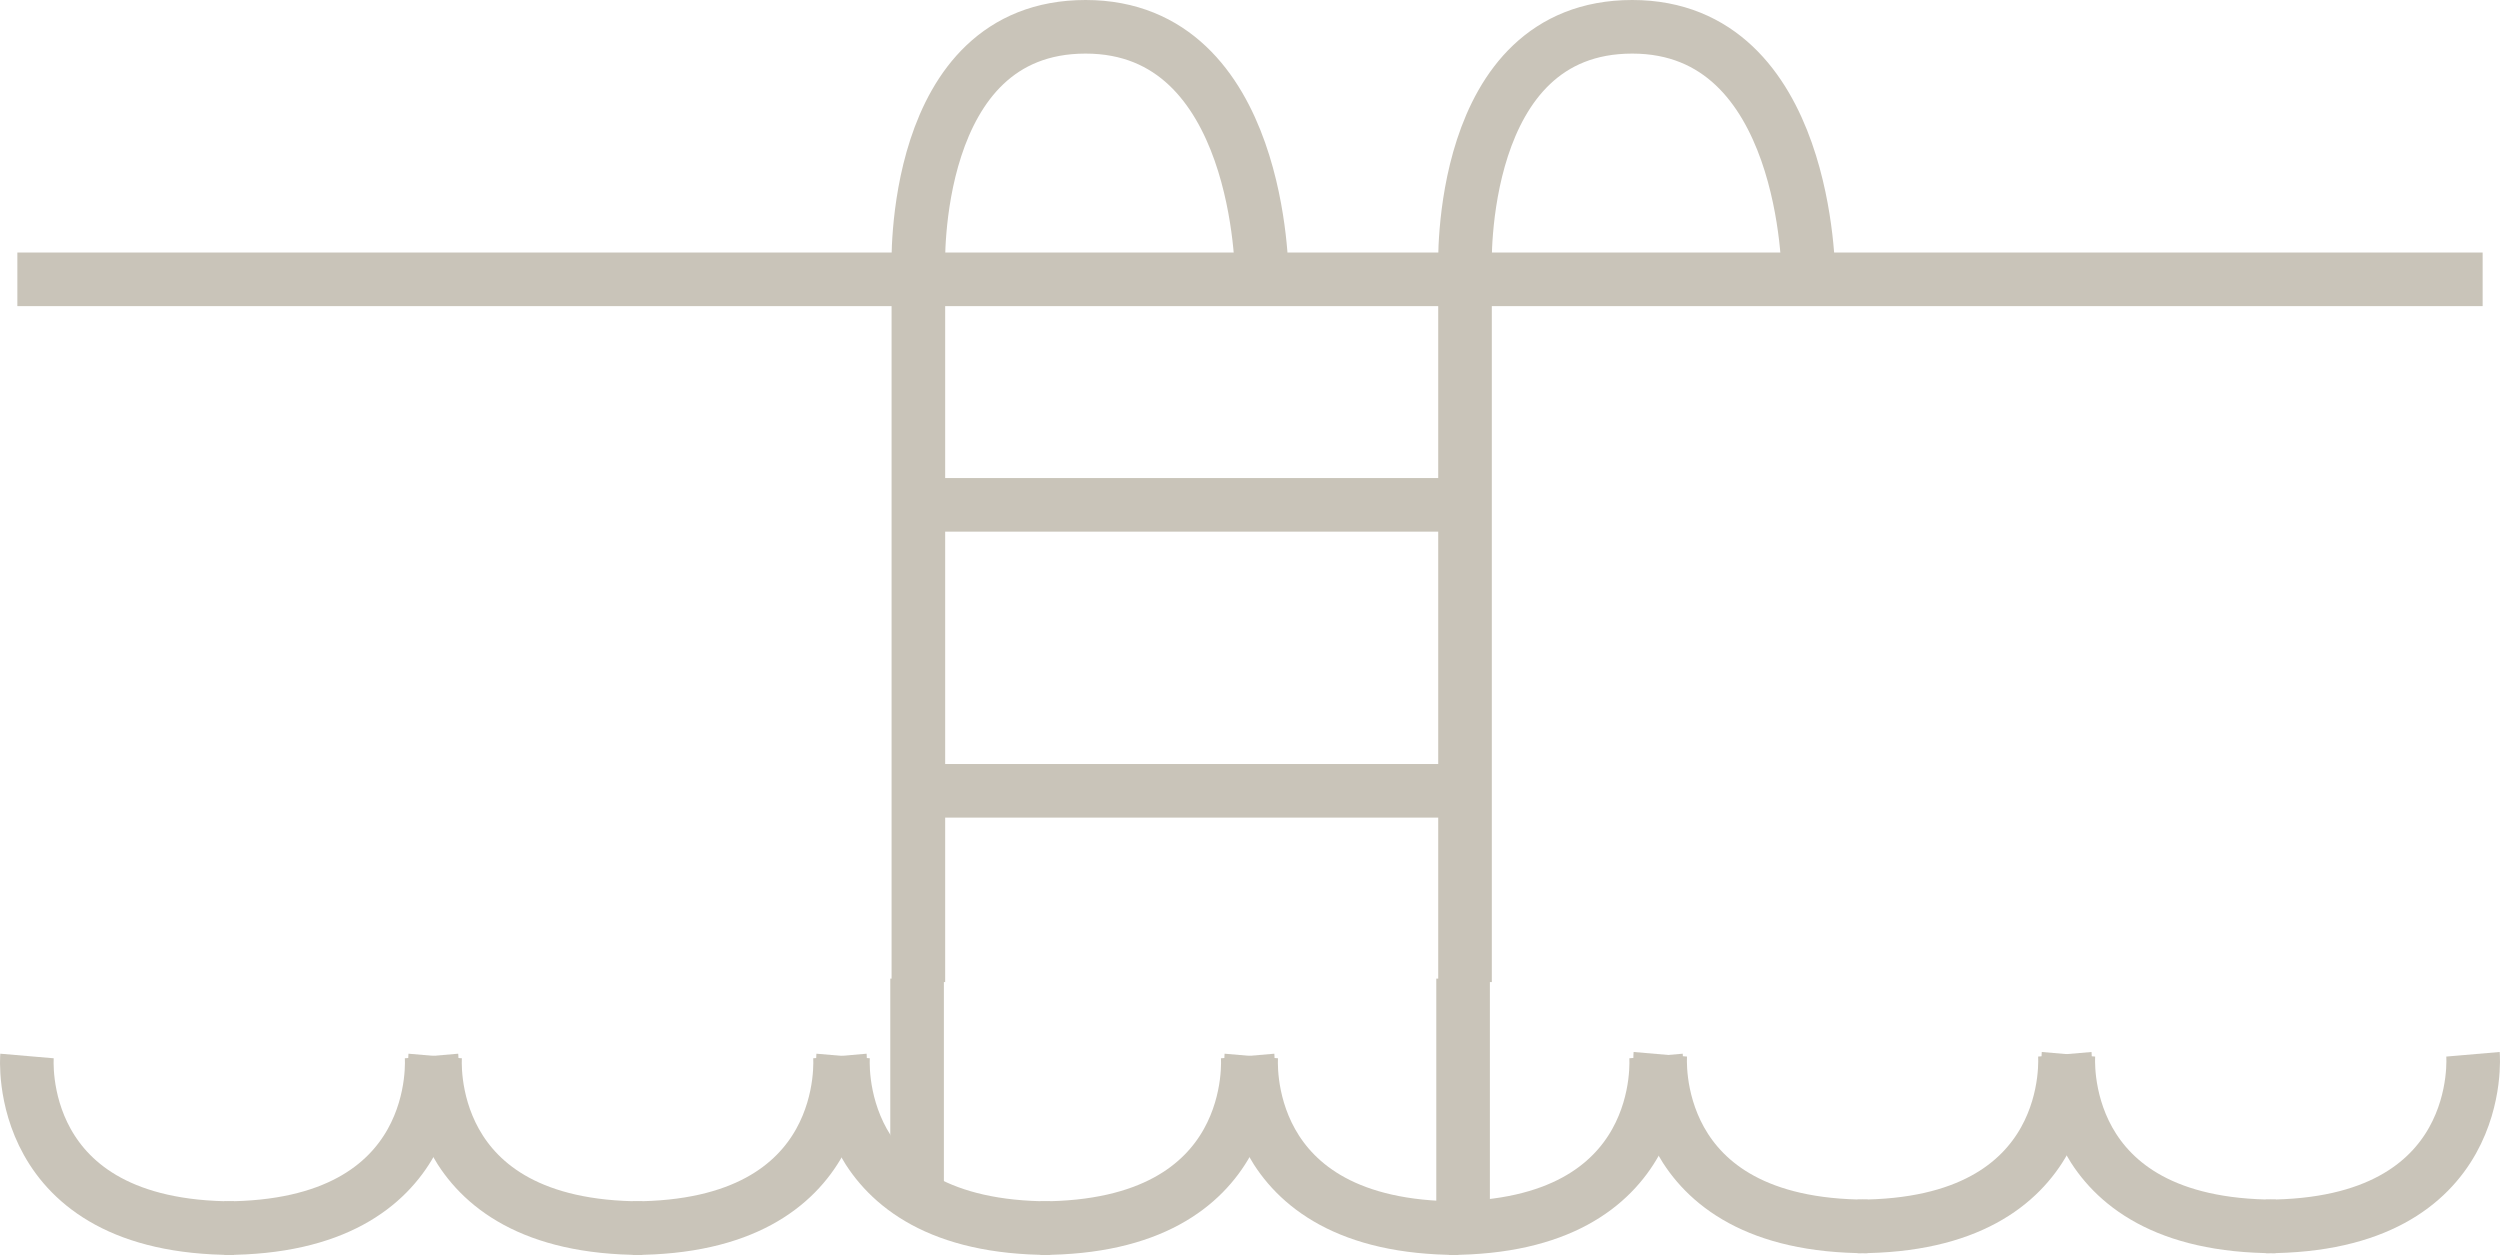 <?xml version="1.0" encoding="UTF-8"?>
<svg id="Capa_2" data-name="Capa 2" xmlns="http://www.w3.org/2000/svg" viewBox="0 0 116.62 58.54">
  <defs>
    <style>
      .cls-1 {
        fill: none;
        stroke: #c9c4b9;
        stroke-width: 2.5px;
      }
    </style>
  </defs>
  <g id="Capa_1-2" data-name="Capa 1">
    <g>
      <path class="cls-1" d="m1.26,49.26s-.69,8.03,9.66,8.03"/>
      <path class="cls-1" d="m20.13,49.26s.69,8.03-9.67,8.03"/>
      <path class="cls-1" d="m20.3,49.26s-.69,8.03,9.67,8.03"/>
      <path class="cls-1" d="m39.18,49.26s.69,8.03-9.67,8.03"/>
      <path class="cls-1" d="m39.33,49.26s-.69,8.03,9.67,8.03"/>
      <path class="cls-1" d="m58.2,49.26s.69,8.03-9.67,8.03"/>
      <path class="cls-1" d="m58.37,49.26s-.69,8.03,9.67,8.03"/>
      <path class="cls-1" d="m77.25,49.26s.69,8.03-9.67,8.03"/>
      <path class="cls-1" d="m77.45,49.18s-.69,8.03,9.67,8.03"/>
      <path class="cls-1" d="m96.32,49.18s.69,8.03-9.67,8.03"/>
      <path class="cls-1" d="m96.49,49.18s-.69,8.03,9.67,8.03"/>
      <path class="cls-1" d="m115.36,49.18s.69,8.03-9.67,8.03"/>
      <line class="cls-1" x1=".81" y1="13.03" x2="115.81" y2="13.03"/>
      <path class="cls-1" d="m42.84,45.81V12.54s-.43-11.29,7.8-11.29,8.22,11.64,8.22,11.64"/>
      <path class="cls-1" d="m68.34,45.81V12.54s-.43-11.29,7.8-11.29,8.22,11.64,8.22,11.64"/>
      <line class="cls-1" x1="43.26" y1="23.55" x2="67.62" y2="23.55"/>
      <line class="cls-1" x1="43.26" y1="36.89" x2="68.02" y2="36.89"/>
      <line class="cls-1" x1="42.78" y1="45.65" x2="42.78" y2="55.6"/>
      <line class="cls-1" x1="68.25" y1="45.65" x2="68.25" y2="57.29"/>
    </g>
  </g>
</svg>